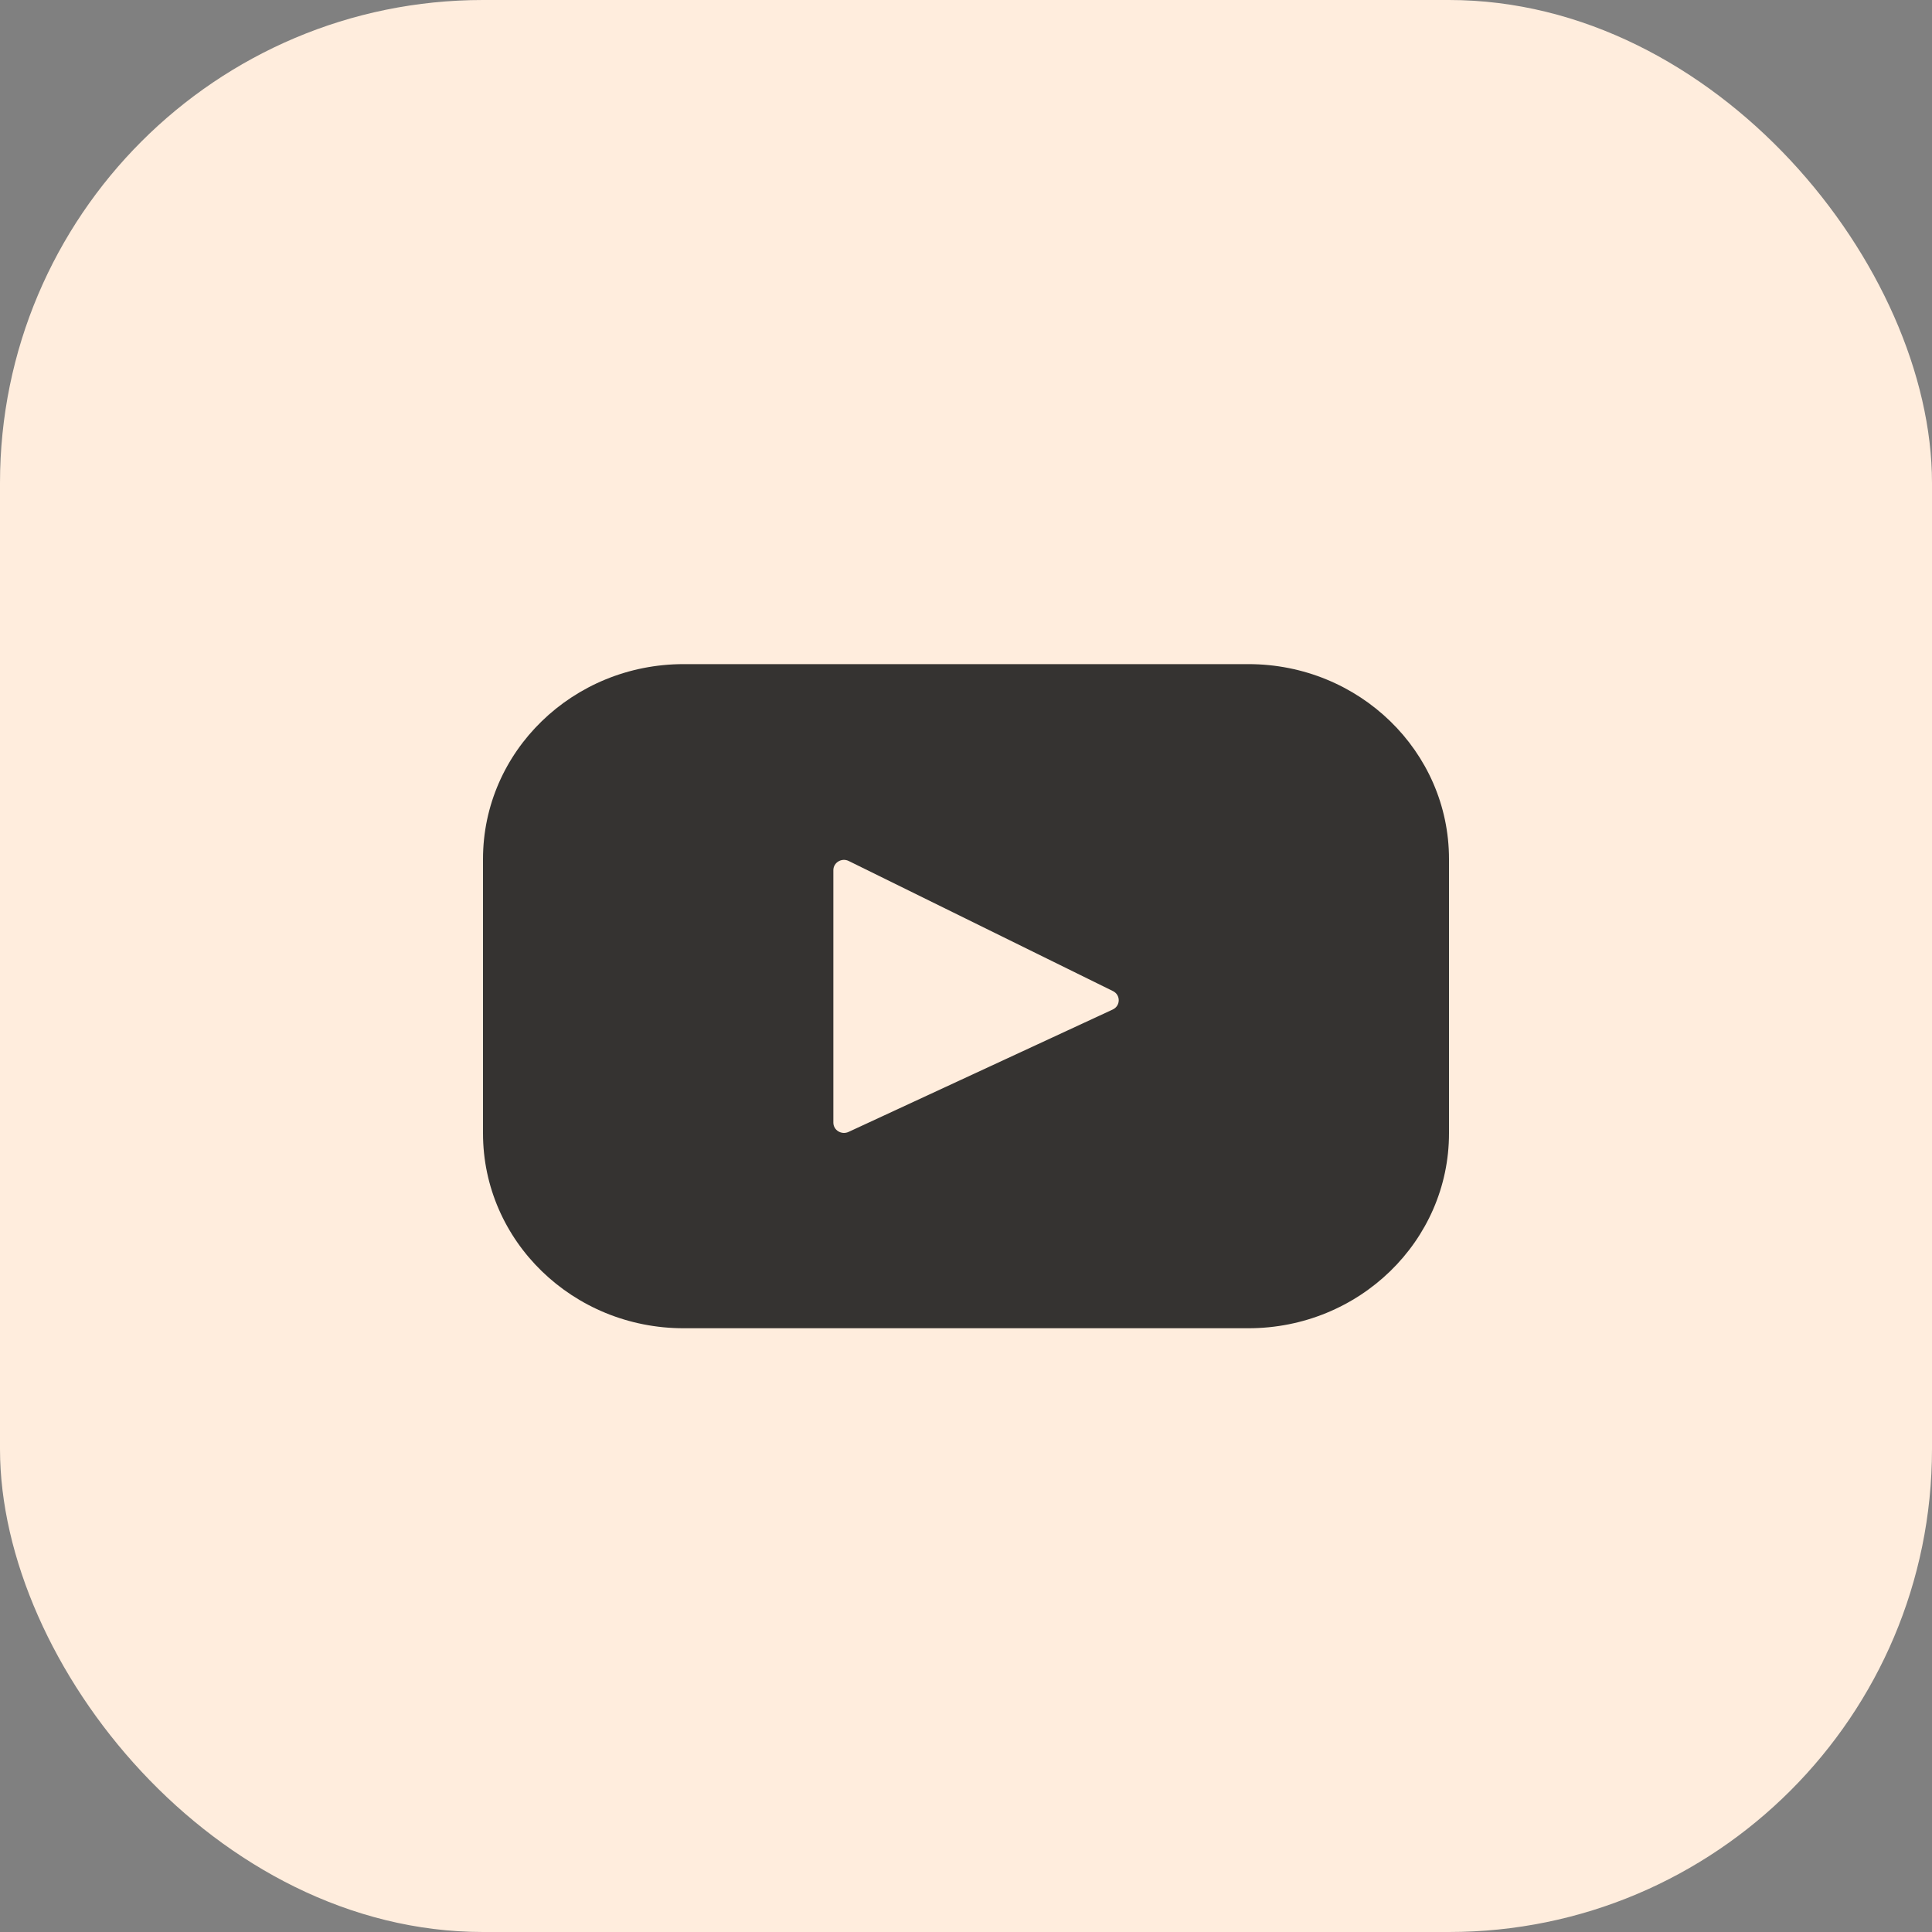 <?xml version="1.0" encoding="UTF-8"?> <svg xmlns="http://www.w3.org/2000/svg" width="32" height="32" viewBox="0 0 32 32" fill="none"><rect x="0" y="0" width="32" height="32" fill="#808080" stroke="none"/><rect width="32" height="32" rx="8" fill="#FFEDDD"></rect><circle cx="16" cy="16" r="12" fill="#FFEDDD"></circle><path d="M20.677 11H11.323C9.488 11 8 12.445 8 14.229V18.771C8 20.555 9.488 22 11.323 22H20.677C22.512 22 24 20.555 24 18.771V14.229C24 12.445 22.512 11 20.677 11ZM18.43 16.721L14.055 18.748C13.938 18.802 13.803 18.72 13.803 18.594V14.413C13.803 14.286 13.941 14.203 14.058 14.261L18.433 16.415C18.564 16.479 18.561 16.66 18.43 16.721Z" fill="#353331"></path></svg> 